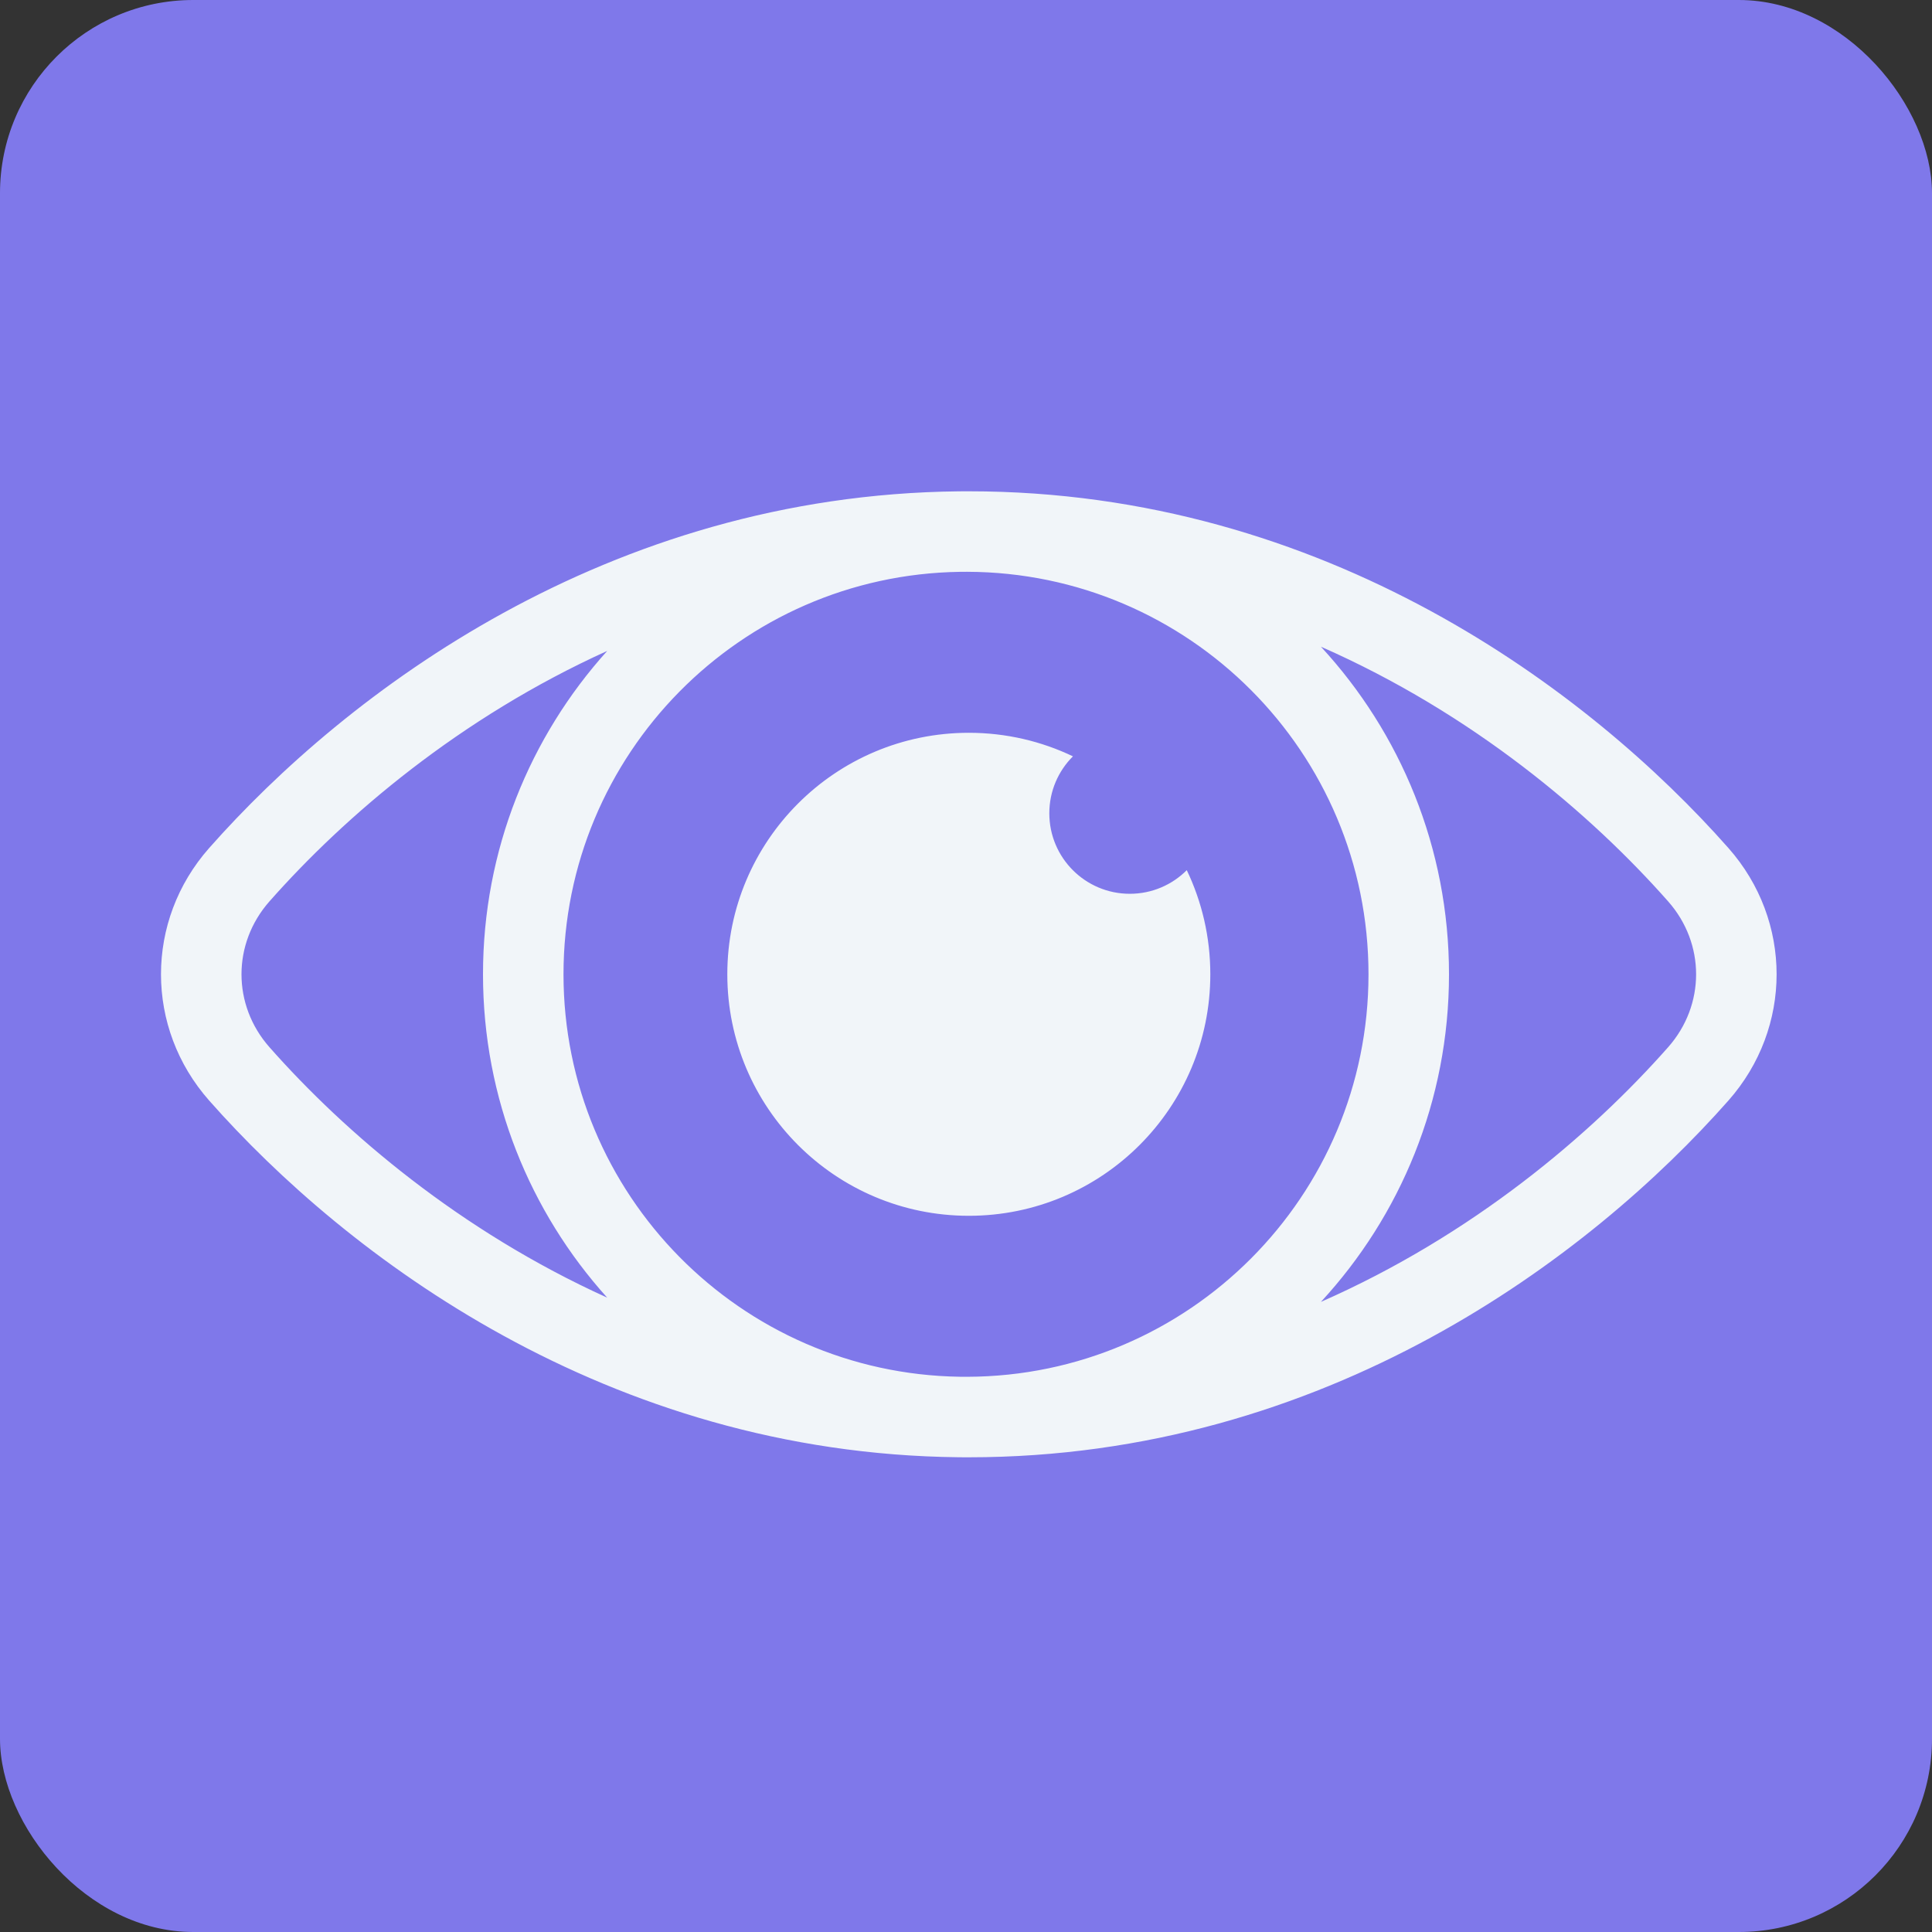 <svg width="48" height="48" viewBox="0 0 48 48" fill="none" xmlns="http://www.w3.org/2000/svg">
<rect x="0" y="0" width="48" height="48" fill="#333333" stroke="none"/>
<g clip-path="url(#clip0_3302_5859)">
<rect width="48" height="48" rx="4.8" fill="#7F78EA"/>
<path fill-rule="evenodd" clip-rule="evenodd" d="M6.695 22.394C8.574 20.267 11.425 17.831 15.086 16.172C13.168 18.299 12 21.116 12 24.206C12 27.296 13.168 30.113 15.086 32.24C11.425 30.581 8.574 28.145 6.695 26.018C5.768 24.969 5.768 23.443 6.695 22.394ZM5.196 21.07C8.604 17.212 15.081 12.299 23.822 12.207C23.881 12.206 23.941 12.206 24 12.206H24.029H24.07C32.936 12.206 39.503 17.176 42.943 21.07C44.538 22.875 44.538 25.536 42.943 27.342C39.503 31.236 32.936 36.206 24.07 36.206H24.029H24C23.941 36.206 23.881 36.206 23.822 36.205C15.081 36.113 8.604 31.2 5.196 27.342C3.601 25.536 3.601 22.875 5.196 21.07ZM24.028 14.206C23.968 14.206 23.907 14.206 23.847 14.207C18.395 14.289 14 18.734 14 24.206C14 29.677 18.395 34.123 23.847 34.205C23.907 34.205 23.968 34.206 24.028 34.206C29.538 34.191 34 29.719 34 24.206C34 18.692 29.538 14.221 24.028 14.206ZM36 24.206C36 27.347 34.793 30.206 32.818 32.345C36.592 30.685 39.525 28.19 41.444 26.018C42.371 24.969 42.371 23.443 41.444 22.394C39.525 20.222 36.592 17.727 32.818 16.067C34.793 18.206 36 21.065 36 24.206ZM24.07 30.206C27.383 30.206 30.07 27.52 30.07 24.206C30.07 23.28 29.86 22.402 29.485 21.619C29.123 21.982 28.622 22.206 28.07 22.206C26.965 22.206 26.07 21.311 26.07 20.206C26.07 19.653 26.294 19.153 26.657 18.791C25.873 18.416 24.996 18.206 24.07 18.206C20.756 18.206 18.07 20.892 18.07 24.206C18.07 27.52 20.756 30.206 24.07 30.206Z" fill="#F1F5F9"/>
</g>
<defs>
<clipPath id="clip0_3302_5859">
<rect width="48" height="48" rx="4.8" fill="white"/>
</clipPath>
</defs>
</svg>
